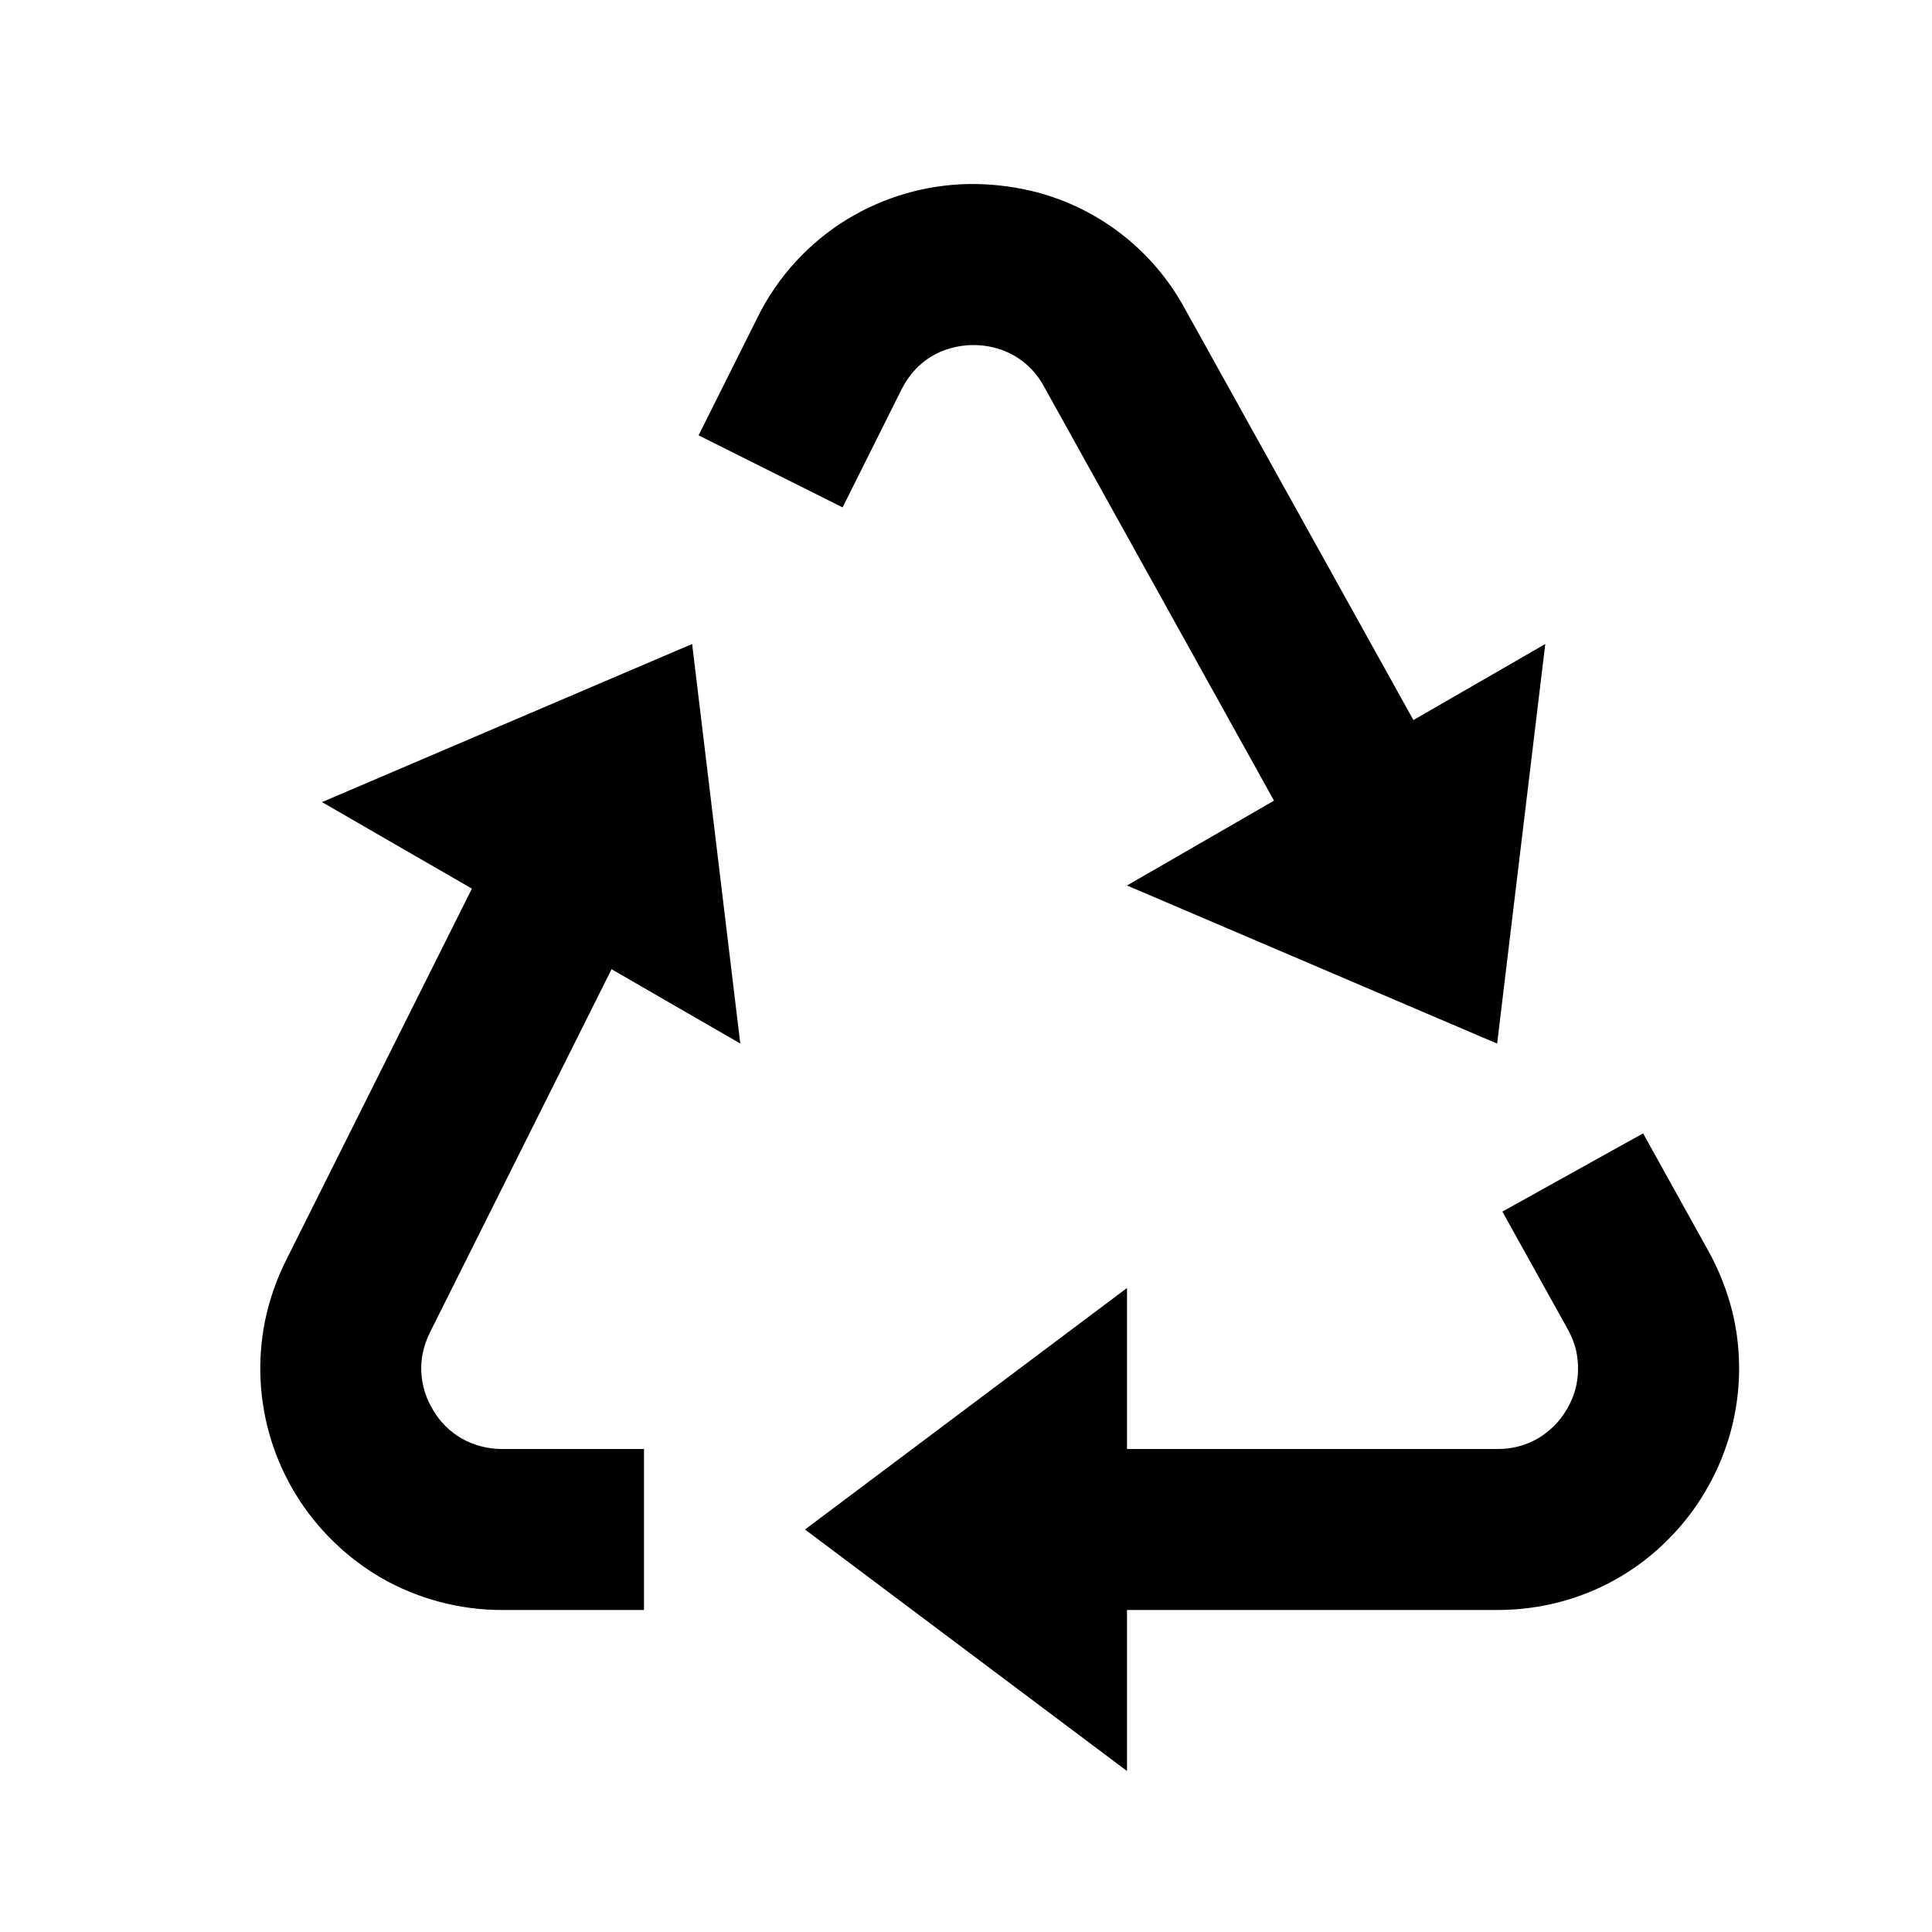 <svg width="48" height="48" viewBox="0 0 48 48" fill="none" xmlns="http://www.w3.org/2000/svg">
<path d="M42.448 31.086L40.822 28.158L37.326 30.102L38.95 33.024C39.046 33.194 39.114 33.37 39.158 33.552C39.231 33.883 39.222 34.226 39.13 34.552C39.081 34.717 39.011 34.875 38.922 35.022C38.753 35.311 38.515 35.553 38.228 35.726C37.918 35.91 37.563 36.005 37.202 36H28V32L20 38L28 44V40H37.202C37.758 40 38.306 39.926 38.824 39.782C39.825 39.506 40.735 38.971 41.462 38.23C41.818 37.872 42.126 37.47 42.374 37.044C43.163 35.71 43.404 34.122 43.046 32.614C42.914 32.081 42.713 31.567 42.448 31.086ZM11.724 22.078L7.104 31.318C6.865 31.796 6.689 32.304 6.582 32.828C6.387 33.809 6.44 34.824 6.737 35.779C7.035 36.735 7.566 37.601 8.284 38.298C8.64 38.646 9.036 38.95 9.474 39.204C10.387 39.726 11.42 40 12.472 40H16V36H12.472C12.122 36.001 11.777 35.911 11.472 35.74C11.18 35.572 10.937 35.332 10.766 35.042C10.59 34.76 10.488 34.438 10.468 34.106C10.458 33.942 10.47 33.777 10.504 33.616C10.54 33.442 10.6 33.27 10.682 33.104L15.194 24.08L18.392 25.926L17.196 16L8 19.928L11.724 22.078ZM37.196 25.928L38.392 16L35.116 17.89L29.43 7.656C29.033 6.928 28.487 6.292 27.828 5.789C27.169 5.286 26.411 4.928 25.604 4.738C25.098 4.621 24.579 4.565 24.06 4.572C23.003 4.592 21.969 4.891 21.064 5.438C20.098 6.024 19.32 6.874 18.82 7.888L17.356 10.816L20.934 12.606L22.398 9.676C22.488 9.496 22.6 9.334 22.73 9.192C22.968 8.932 23.276 8.745 23.616 8.652C23.962 8.554 24.327 8.547 24.676 8.63C24.943 8.693 25.194 8.812 25.411 8.979C25.628 9.146 25.807 9.358 25.936 9.6L31.652 19.892L28 22L37.196 25.928Z" fill="black"/>
</svg>
